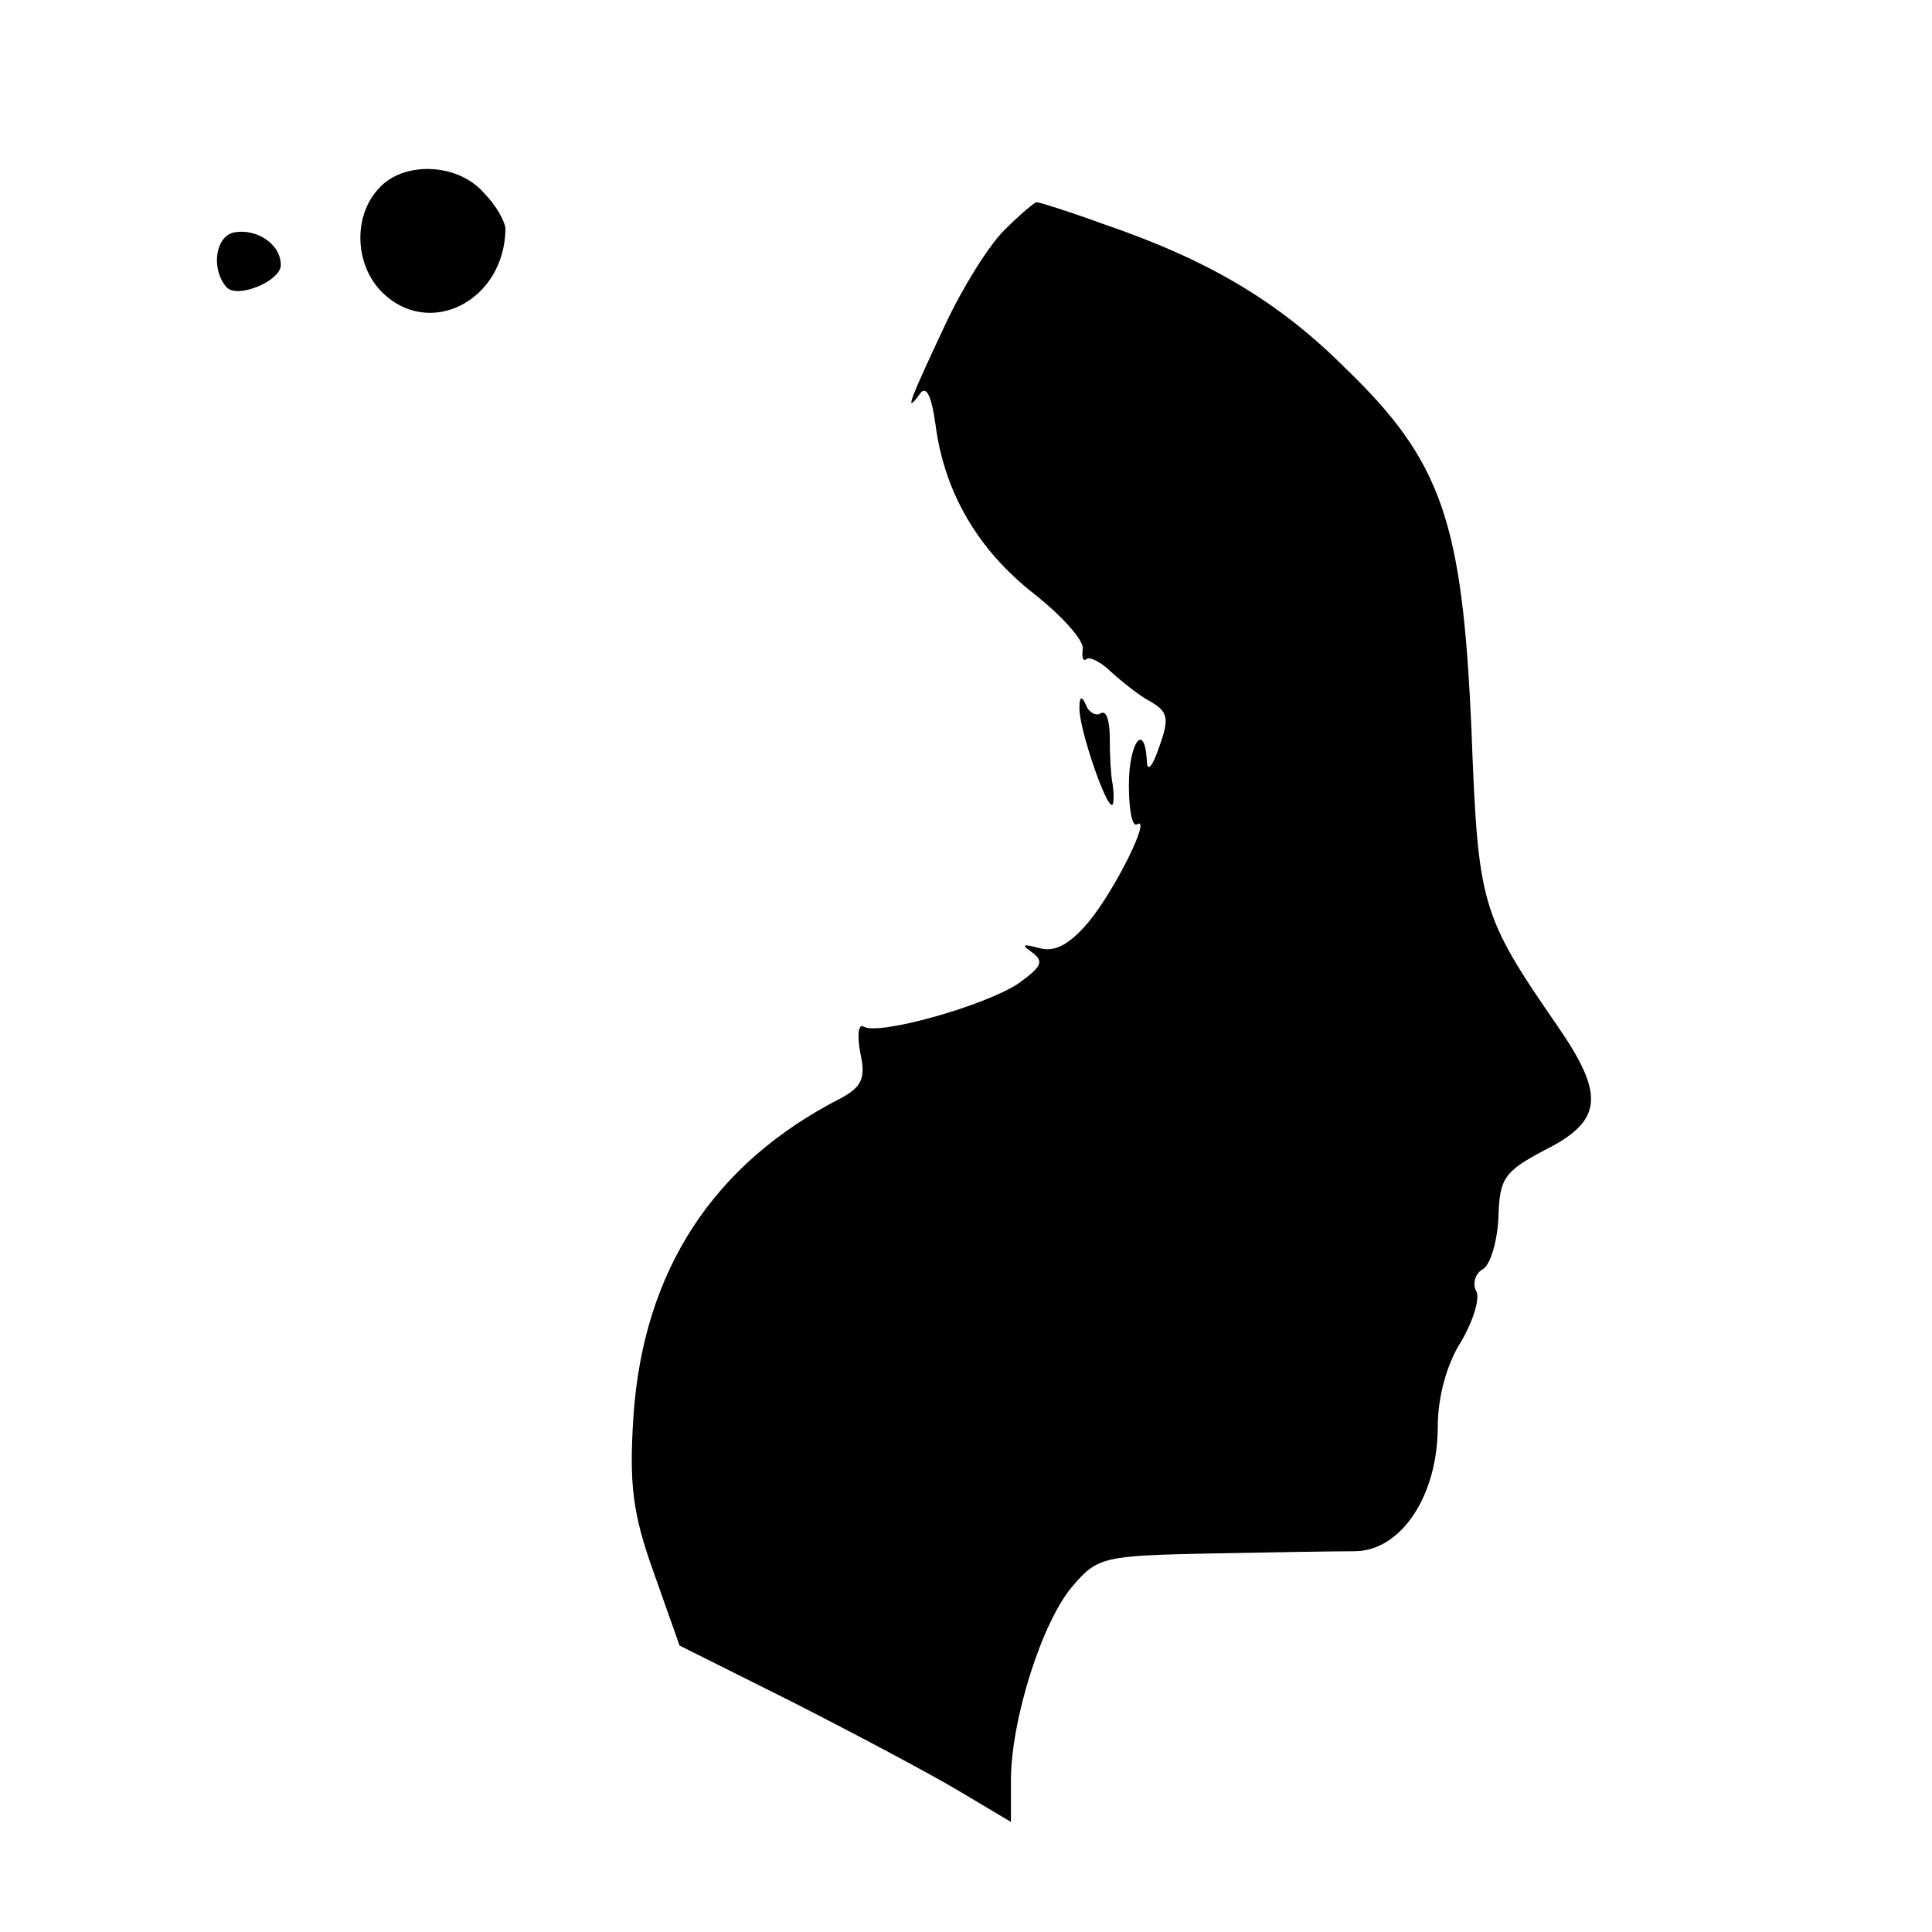 <?xml version="1.0" standalone="no"?>
<!DOCTYPE svg PUBLIC "-//W3C//DTD SVG 20010904//EN"
 "http://www.w3.org/TR/2001/REC-SVG-20010904/DTD/svg10.dtd">
<svg version="1.0" xmlns="http://www.w3.org/2000/svg"
 width="172pt" height="172pt" viewBox="0 0 172 172"
 preserveAspectRatio="xMidYMid meet">
<g transform="translate(0,172) scale(0.1,-0.1)"
fill="#000000" stroke="none">
<path d="M337 1552 c-23 -25 -21 -68 3 -92 42 -42 109 -8 110 56 0 6 -8 21
-19 32 -23 27 -72 29 -94 4z"/>
<path d="M894 1515 c-14 -14 -37 -51 -52 -83 -32 -68 -37 -81 -24 -64 6 10 11
2 15 -27 8 -60 38 -111 88 -150 24 -19 43 -40 43 -48 -1 -8 0 -12 3 -10 2 3
13 -2 22 -11 10 -9 26 -22 36 -27 15 -9 16 -15 7 -40 -6 -18 -11 -23 -11 -12
-2 35 -16 16 -16 -22 0 -22 3 -37 7 -35 14 9 -19 -58 -43 -87 -17 -20 -30 -27
-44 -23 -15 4 -16 3 -6 -4 11 -8 8 -13 -13 -28 -31 -20 -124 -46 -137 -38 -5
3 -6 -8 -3 -24 5 -22 1 -30 -18 -40 -113 -58 -175 -153 -184 -282 -4 -61 -1
-87 18 -140 l23 -65 100 -50 c55 -28 121 -63 148 -79 l47 -28 0 37 c0 54 28
142 55 173 22 26 28 27 122 29 54 1 112 2 130 2 41 1 73 50 73 111 0 26 8 56
21 76 11 19 17 39 13 45 -3 6 -1 15 6 19 7 4 13 25 14 46 1 35 5 41 41 60 52
26 54 49 12 110 -69 100 -71 108 -77 264 -8 185 -26 239 -112 322 -60 60 -123
97 -217 129 -30 11 -56 19 -58 19 -2 0 -15 -11 -29 -25z"/>
<path d="M208 1513 c-17 -4 -20 -34 -6 -49 10 -10 48 6 48 20 0 19 -22 33 -42
29z"/>
<path d="M961 1090 c-1 -18 27 -99 30 -85 1 6 0 15 -1 20 -1 6 -2 22 -2 38 0
15 -3 25 -8 22 -4 -3 -11 1 -13 7 -4 9 -6 8 -6 -2z"/>
</g>
</svg>
